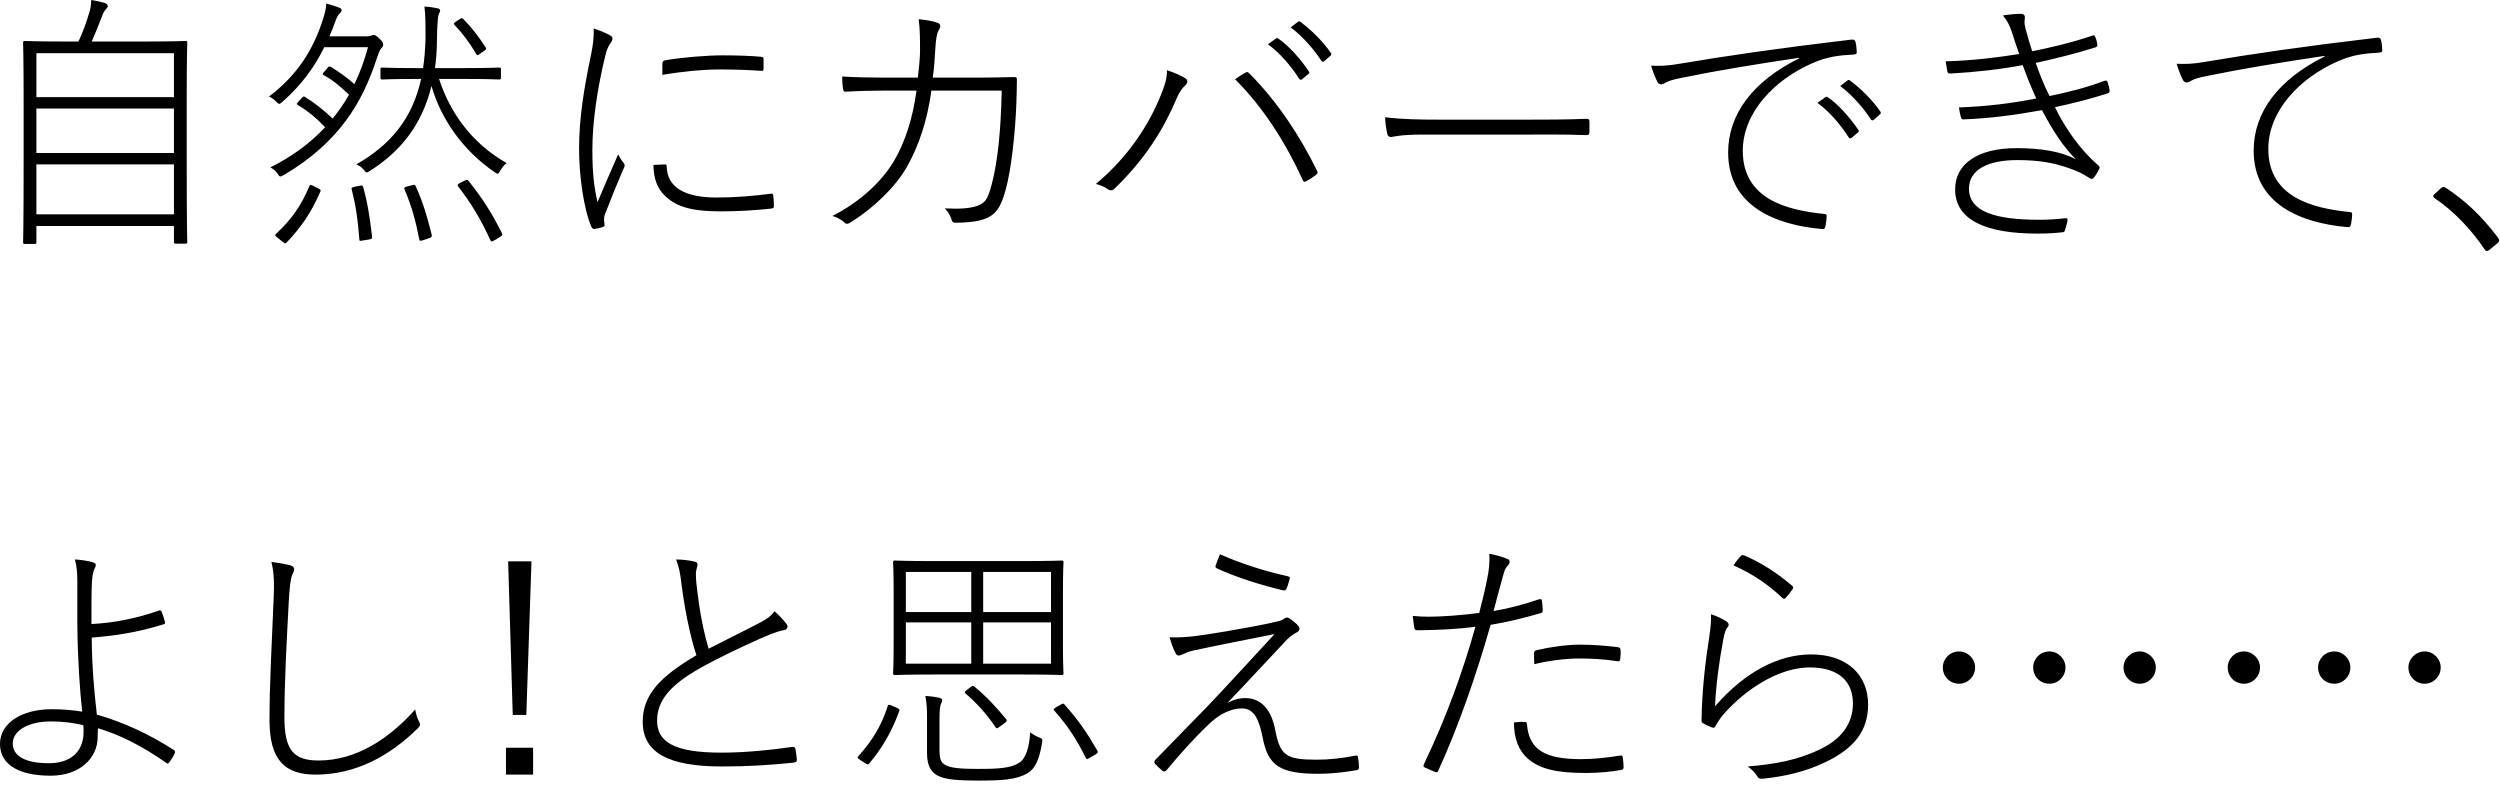 <svg width="129" height="41" viewBox="0 0 129 41" fill="none" xmlns="http://www.w3.org/2000/svg">
<path d="M1.878 11.662V12.502C1.878 12.572 1.864 12.586 1.78 12.586H1.29C1.206 12.586 1.192 12.572 1.192 12.502C1.192 12.418 1.22 11.816 1.22 8.106V5.516C1.22 2.912 1.192 2.282 1.192 2.212C1.192 2.128 1.206 2.114 1.29 2.114C1.374 2.114 1.864 2.142 3.264 2.142H4.048C4.286 1.638 4.44 1.204 4.622 0.602C4.664 0.462 4.706 0.224 4.706 9.29832e-06C4.972 0.042 5.224 0.098 5.406 0.154C5.518 0.196 5.56 0.252 5.56 0.308C5.56 0.364 5.532 0.406 5.49 0.448C5.392 0.546 5.322 0.672 5.28 0.798C5.112 1.232 4.972 1.596 4.734 2.142H7.59C8.99 2.142 9.48 2.114 9.564 2.114C9.648 2.114 9.662 2.128 9.662 2.212C9.662 2.282 9.634 2.912 9.634 5.208V8.092C9.634 11.816 9.662 12.418 9.662 12.488C9.662 12.558 9.648 12.572 9.564 12.572H9.074C8.99 12.572 8.976 12.558 8.976 12.488V11.662H1.878ZM1.878 5.012H8.976V2.744H1.878V5.012ZM1.878 5.6V7.896H8.976V5.6H1.878ZM1.878 8.484V11.06H8.976V8.484H1.878ZM17 1.876H18.932C19.002 1.876 19.072 1.862 19.114 1.848C19.17 1.834 19.226 1.806 19.282 1.806C19.352 1.806 19.408 1.834 19.562 1.974C19.73 2.142 19.772 2.198 19.772 2.282C19.772 2.38 19.744 2.422 19.674 2.492C19.59 2.576 19.506 2.814 19.422 3.08C18.722 5.18 17.588 7.294 14.648 9.03C14.438 9.142 14.438 9.142 14.312 8.946C14.214 8.806 14.088 8.708 13.948 8.638C15.096 8.064 16.02 7.378 16.776 6.566C16.328 6.09 15.866 5.712 15.362 5.418C15.292 5.376 15.306 5.348 15.404 5.236L15.572 5.054C15.656 4.956 15.684 4.97 15.754 5.012C16.216 5.292 16.734 5.712 17.168 6.118C17.476 5.726 17.77 5.32 18.008 4.886C17.574 4.466 17.168 4.13 16.706 3.878C16.636 3.836 16.636 3.808 16.748 3.682L16.902 3.5C16.972 3.416 17 3.416 17.084 3.458C17.448 3.682 17.896 3.99 18.288 4.34C18.582 3.738 18.806 3.108 18.988 2.436H16.734C16.23 3.458 15.572 4.368 14.592 5.236C14.424 5.39 14.396 5.404 14.242 5.236C14.13 5.124 14.004 5.026 13.878 4.984C15.264 3.934 16.146 2.66 16.678 0.952C16.776 0.644 16.832 0.406 16.832 0.182C17.098 0.252 17.28 0.308 17.462 0.378C17.574 0.42 17.63 0.462 17.63 0.518C17.63 0.588 17.588 0.63 17.532 0.686C17.462 0.756 17.392 0.868 17.322 1.05C17.224 1.33 17.112 1.61 17 1.876ZM24 4.074H22.656C23.244 5.88 24.392 7.42 26.142 8.414C26.016 8.512 25.904 8.652 25.82 8.792C25.708 9.002 25.708 9.002 25.512 8.876C23.874 7.756 22.754 6.132 22.264 4.438C21.76 6.496 20.626 7.84 19.086 8.82C18.904 8.932 18.904 8.932 18.764 8.75C18.652 8.624 18.554 8.554 18.386 8.484C20.164 7.462 21.27 6.132 21.732 4.074H21.424C20.206 4.074 19.8 4.102 19.73 4.102C19.646 4.102 19.632 4.088 19.632 4.004V3.584C19.632 3.5 19.646 3.486 19.73 3.486C19.8 3.486 20.206 3.514 21.424 3.514H21.83C21.9 3.052 21.942 2.548 21.956 2.002C21.956 1.12 21.956 0.784 21.9 0.336C22.124 0.35 22.334 0.378 22.544 0.42C22.656 0.434 22.712 0.49 22.712 0.532C22.712 0.602 22.67 0.658 22.642 0.728C22.6 0.826 22.558 1.176 22.544 2.142C22.544 2.632 22.502 3.08 22.446 3.514H24C25.274 3.514 25.68 3.486 25.75 3.486C25.834 3.486 25.848 3.5 25.848 3.584V4.004C25.848 4.088 25.834 4.102 25.75 4.102C25.68 4.102 25.274 4.074 24 4.074ZM18.316 9.632L18.54 9.59C18.68 9.562 18.708 9.562 18.736 9.646C18.96 10.416 19.086 11.228 19.198 12.208C19.212 12.306 19.184 12.334 19.016 12.362L18.75 12.404C18.568 12.446 18.54 12.446 18.54 12.334C18.47 11.354 18.358 10.598 18.148 9.772C18.12 9.688 18.148 9.674 18.316 9.632ZM14.564 12.46L14.354 12.292C14.186 12.166 14.172 12.138 14.242 12.068C15.04 11.326 15.544 10.612 15.964 9.604C16.006 9.52 16.034 9.52 16.216 9.618L16.44 9.73C16.552 9.786 16.566 9.814 16.524 9.898C16.062 10.962 15.558 11.704 14.802 12.502C14.732 12.586 14.704 12.572 14.564 12.46ZM22.138 12.292L21.844 12.39C21.676 12.446 21.648 12.432 21.634 12.348C21.452 11.396 21.228 10.598 20.878 9.786C20.836 9.688 20.85 9.674 21.018 9.618L21.242 9.562C21.382 9.52 21.41 9.52 21.438 9.59C21.816 10.388 22.054 11.214 22.278 12.124C22.292 12.208 22.278 12.25 22.138 12.292ZM25.764 12.25L25.554 12.376C25.386 12.474 25.344 12.488 25.302 12.39C24.798 11.298 24.322 10.5 23.65 9.632C23.58 9.548 23.608 9.506 23.748 9.436L23.972 9.324C24.084 9.268 24.126 9.268 24.168 9.324C24.868 10.192 25.372 10.976 25.904 12.04C25.946 12.124 25.918 12.152 25.764 12.25ZM23.538 1.106L23.734 0.98C23.818 0.924 23.846 0.924 23.902 0.98C24.28 1.358 24.672 1.834 25.05 2.436C25.106 2.52 25.092 2.548 25.008 2.604L24.77 2.772C24.644 2.87 24.63 2.87 24.574 2.786C24.21 2.17 23.846 1.694 23.454 1.288C23.398 1.232 23.412 1.19 23.538 1.106ZM30.636 1.47C30.902 1.554 31.28 1.708 31.448 1.806C31.574 1.876 31.602 1.918 31.602 1.974C31.602 2.058 31.588 2.114 31.504 2.226C31.392 2.38 31.308 2.562 31.252 2.8C30.818 4.55 30.566 6.314 30.566 7.742C30.566 8.89 30.65 9.66 30.832 10.43C31.182 9.59 31.476 8.932 31.896 7.966C31.98 8.134 32.078 8.288 32.176 8.4C32.218 8.456 32.232 8.484 32.232 8.526C32.232 8.596 32.204 8.652 32.162 8.736C31.84 9.478 31.56 10.164 31.238 11.004C31.196 11.088 31.168 11.214 31.168 11.326C31.168 11.438 31.196 11.508 31.196 11.606C31.196 11.648 31.182 11.676 31.126 11.704C31 11.76 30.776 11.802 30.65 11.816C30.594 11.816 30.538 11.76 30.51 11.69C30.118 10.78 29.88 9.058 29.88 7.672C29.88 6.076 30.146 4.494 30.496 2.828C30.608 2.282 30.65 1.904 30.636 1.47ZM33.716 8.512L34.304 8.484C34.374 8.484 34.402 8.498 34.402 8.596C34.43 9.674 35.34 10.192 36.978 10.192C37.958 10.192 38.938 10.108 39.764 9.996C39.862 9.982 39.89 9.996 39.904 10.122C39.918 10.234 39.932 10.472 39.932 10.598C39.932 10.724 39.932 10.738 39.778 10.766C38.966 10.85 38.154 10.906 37.188 10.906C35.83 10.906 34.962 10.724 34.332 10.122C33.912 9.73 33.73 9.226 33.716 8.512ZM34.178 3.864C34.178 3.626 34.178 3.444 34.178 3.304C34.178 3.178 34.206 3.136 34.332 3.108C35.242 2.954 36.502 2.856 37.286 2.856C38.084 2.856 38.77 2.884 39.232 2.926C39.386 2.94 39.4 2.954 39.4 3.066C39.4 3.206 39.4 3.402 39.4 3.542C39.4 3.654 39.372 3.668 39.26 3.654C38.7 3.612 37.916 3.584 37.132 3.584C36.292 3.584 35.228 3.682 34.178 3.864ZM45.556 4.004H47.362C47.418 3.542 47.474 2.94 47.474 2.646C47.474 2.044 47.474 1.526 47.404 0.994C47.796 1.022 48.146 1.092 48.37 1.176C48.538 1.232 48.566 1.358 48.44 1.554C48.342 1.708 48.286 2.03 48.258 2.59C48.23 3.066 48.202 3.514 48.132 4.004H50.596C51.184 4.004 51.73 3.99 52.29 3.976C52.458 3.976 52.472 3.99 52.472 4.13C52.472 4.48 52.458 4.9 52.444 5.348C52.388 6.86 52.178 8.736 51.912 9.716C51.66 10.696 51.38 11.102 50.764 11.312C50.442 11.438 49.826 11.494 49.294 11.494C49.182 11.494 49.14 11.452 49.112 11.368C49.042 11.13 48.944 10.948 48.748 10.752C49.532 10.794 50.078 10.752 50.456 10.612C50.862 10.458 50.988 10.248 51.198 9.408C51.478 8.302 51.646 6.776 51.688 4.676H48.062C47.838 6.244 47.418 7.518 46.788 8.624C46.214 9.632 45.08 10.752 43.834 11.508C43.736 11.564 43.652 11.564 43.582 11.494C43.47 11.368 43.204 11.214 42.952 11.144C44.38 10.416 45.486 9.38 46.116 8.33C46.69 7.364 47.096 6.132 47.292 4.676H45.57C44.968 4.676 44.338 4.69 43.652 4.732C43.526 4.732 43.526 4.704 43.498 4.564C43.47 4.41 43.456 4.144 43.456 3.948C44.198 3.99 44.842 4.004 45.556 4.004ZM56.548 9.492C58.256 8.064 59.306 6.398 59.908 4.886C60.104 4.396 60.216 4.074 60.216 3.626C60.58 3.738 60.958 3.906 61.154 4.032C61.322 4.144 61.28 4.284 61.168 4.396C61.014 4.536 60.86 4.732 60.72 5.068C60.048 6.65 59.11 8.19 57.514 9.73C57.402 9.842 57.276 9.842 57.178 9.772C57.052 9.674 56.828 9.562 56.548 9.492ZM63.73 4.088C63.884 3.976 64.108 3.836 64.234 3.766C64.346 3.696 64.374 3.696 64.472 3.794C65.942 5.264 67.118 7.098 67.944 8.778C68 8.89 68.014 8.946 67.902 9.03C67.79 9.114 67.566 9.268 67.398 9.352C67.3 9.408 67.258 9.394 67.216 9.282C66.39 7.462 65.242 5.6 63.73 4.088ZM65.424 2.282L65.844 1.988C65.886 1.96 65.914 1.96 65.956 1.988C66.516 2.366 67.132 3.08 67.538 3.682C67.58 3.738 67.566 3.766 67.524 3.808L67.188 4.088C67.132 4.144 67.076 4.116 67.034 4.06C66.628 3.416 66.04 2.73 65.424 2.282ZM66.6 1.414L66.964 1.134C67.02 1.092 67.048 1.092 67.09 1.12C67.664 1.54 68.266 2.142 68.672 2.73C68.714 2.8 68.7 2.842 68.644 2.884L68.322 3.164C68.266 3.206 68.224 3.192 68.182 3.136C67.804 2.548 67.202 1.862 66.6 1.414ZM78.837 6.944H73.377C72.229 6.944 71.851 7.07 71.781 7.07C71.669 7.07 71.613 7.028 71.585 6.902C71.529 6.692 71.473 6.3 71.473 6.048C72.313 6.16 73.279 6.174 74.357 6.174H78.809C79.733 6.174 80.755 6.174 81.819 6.132C81.973 6.132 82.015 6.146 82.015 6.286C82.015 6.426 82.015 6.664 82.015 6.804C82.015 6.958 81.973 6.972 81.819 6.972C80.769 6.93 79.733 6.944 78.837 6.944ZM92.84 3.01L92.826 2.982C90.586 3.318 88.598 3.64 86.764 4.018C86.274 4.116 86.12 4.172 85.966 4.256C85.868 4.312 85.784 4.354 85.714 4.354C85.644 4.354 85.56 4.298 85.532 4.242C85.42 4.032 85.294 3.71 85.196 3.388C85.63 3.402 85.966 3.416 86.75 3.276C88.976 2.898 91.734 2.492 95.528 2.044C95.64 2.03 95.71 2.058 95.738 2.142C95.78 2.282 95.808 2.548 95.808 2.674C95.808 2.772 95.78 2.8 95.654 2.814C94.856 2.856 94.268 2.926 93.484 3.276C91.552 4.13 89.928 5.81 89.928 7.784C89.928 10.276 92.21 10.836 94.058 11.032C94.226 11.046 94.254 11.06 94.254 11.144C94.254 11.298 94.226 11.508 94.198 11.648C94.17 11.788 94.142 11.83 93.988 11.816C91.664 11.606 89.172 10.668 89.172 7.868C89.172 5.88 90.46 4.186 92.84 3.01ZM93.778 5.306L94.198 5.012C94.24 4.984 94.268 4.984 94.31 5.012C94.87 5.39 95.486 6.104 95.892 6.706C95.934 6.762 95.92 6.79 95.878 6.832L95.542 7.112C95.486 7.168 95.43 7.14 95.388 7.084C94.982 6.44 94.394 5.754 93.778 5.306ZM94.954 4.438L95.318 4.158C95.374 4.116 95.402 4.116 95.444 4.144C96.018 4.564 96.62 5.166 97.026 5.754C97.068 5.824 97.054 5.866 96.998 5.908L96.676 6.188C96.62 6.23 96.578 6.216 96.536 6.16C96.158 5.572 95.556 4.886 94.954 4.438ZM104.189 2.786C104.063 2.436 103.979 2.17 103.825 1.694C103.685 1.274 103.573 1.064 103.349 0.798C103.685 0.742 104.077 0.714 104.287 0.714C104.413 0.714 104.483 0.784 104.483 0.868C104.483 0.91 104.483 0.98 104.469 1.064C104.455 1.19 104.469 1.316 104.581 1.708C104.665 2.016 104.749 2.31 104.861 2.646C105.813 2.45 106.821 2.226 107.983 1.834C108.053 1.82 108.067 1.806 108.109 1.89C108.165 2.016 108.207 2.17 108.221 2.282C108.235 2.38 108.207 2.422 108.109 2.45C107.031 2.786 106.051 3.024 105.043 3.248C105.239 3.794 105.421 4.298 105.757 4.956C106.751 4.746 107.661 4.522 108.585 4.172C108.683 4.144 108.725 4.158 108.753 4.242C108.795 4.368 108.837 4.508 108.851 4.634C108.865 4.732 108.851 4.788 108.767 4.816C107.843 5.11 106.961 5.334 106.037 5.53C106.569 6.636 107.367 7.756 108.263 8.526C108.333 8.582 108.361 8.624 108.319 8.722C108.249 8.862 108.151 9.03 108.053 9.156C107.969 9.254 107.913 9.254 107.787 9.17C107.493 8.96 107.129 8.806 106.765 8.68C106.023 8.414 105.239 8.26 104.091 8.26C102.593 8.26 101.599 8.75 101.599 9.73C101.599 10.92 102.957 11.34 105.211 11.34C105.701 11.34 106.135 11.312 106.583 11.256C106.681 11.256 106.695 11.298 106.681 11.396C106.653 11.536 106.611 11.69 106.569 11.83C106.541 11.942 106.513 11.97 106.429 11.984C106.051 12.026 105.659 12.054 105.127 12.054C102.467 12.054 100.885 11.354 100.885 9.772C100.885 8.456 102.047 7.644 104.049 7.644C105.295 7.644 106.345 7.812 107.115 8.218C106.415 7.518 105.939 6.748 105.365 5.684C103.965 5.936 102.733 6.104 101.333 6.16C101.235 6.16 101.207 6.146 101.179 6.034C101.137 5.866 101.095 5.684 101.081 5.544C102.551 5.488 103.783 5.334 105.071 5.082C104.819 4.536 104.595 3.976 104.371 3.36C103.279 3.57 101.949 3.724 100.647 3.794C100.549 3.794 100.507 3.794 100.479 3.668C100.451 3.514 100.423 3.346 100.395 3.164C101.711 3.136 103.167 2.954 104.189 2.786ZM119.957 2.912L119.943 2.884C117.703 3.22 115.715 3.542 113.881 3.92C113.391 4.018 113.237 4.074 113.083 4.158C112.985 4.214 112.901 4.256 112.831 4.256C112.761 4.256 112.677 4.2 112.649 4.144C112.537 3.934 112.411 3.612 112.313 3.29C112.747 3.304 113.083 3.318 113.867 3.178C116.093 2.8 118.851 2.394 122.645 1.946C122.757 1.932 122.827 1.96 122.855 2.044C122.897 2.184 122.925 2.45 122.925 2.576C122.925 2.674 122.897 2.702 122.771 2.716C121.973 2.758 121.385 2.828 120.601 3.178C118.669 4.032 117.045 5.712 117.045 7.686C117.045 10.178 119.327 10.738 121.175 10.934C121.343 10.948 121.371 10.962 121.371 11.046C121.371 11.2 121.343 11.41 121.315 11.55C121.287 11.69 121.259 11.732 121.105 11.718C118.781 11.508 116.289 10.57 116.289 7.77C116.289 5.782 117.577 4.088 119.957 2.912ZM125.611 10.024L125.933 9.73C125.989 9.688 126.031 9.646 126.073 9.646C126.115 9.646 126.157 9.66 126.241 9.716C127.235 10.374 128.047 11.144 128.887 12.25C128.943 12.32 128.957 12.362 128.957 12.404C128.957 12.446 128.943 12.488 128.859 12.558L128.467 12.88C128.411 12.922 128.369 12.95 128.341 12.95C128.285 12.95 128.243 12.936 128.187 12.838C127.473 11.788 126.591 10.878 125.639 10.234C125.569 10.192 125.555 10.15 125.555 10.122C125.555 10.094 125.569 10.066 125.611 10.024ZM4.718 32.2C5.852 32.144 7.028 31.92 8.218 31.5C8.26 31.486 8.302 31.5 8.33 31.542C8.386 31.682 8.484 31.948 8.512 32.102C8.526 32.172 8.498 32.2 8.442 32.214C7.098 32.634 5.95 32.802 4.732 32.9C4.746 34.398 4.858 35.672 4.998 36.876C6.258 37.226 7.672 37.856 8.988 38.71C9.03 38.752 9.044 38.794 9.03 38.836C8.974 38.99 8.806 39.242 8.722 39.354C8.68 39.396 8.652 39.41 8.61 39.382C7.28 38.458 6.174 37.912 5.054 37.576C5.054 37.66 5.04 37.828 5.04 38.024C5.04 39.144 4.088 40.026 2.618 40.026C0.84 40.026 -4.67598e-05 39.368 -4.67598e-05 38.388C-4.67598e-05 37.268 1.19 36.596 2.646 36.596C3.234 36.596 3.752 36.638 4.242 36.722C4.116 35.588 4.004 33.964 3.99 32.186C3.99 31.528 3.99 30.604 3.99 29.96C3.99 29.596 3.962 29.204 3.864 28.868C4.158 28.882 4.55 28.938 4.816 29.022C4.956 29.078 4.97 29.148 4.914 29.274C4.83 29.442 4.774 29.582 4.746 29.988C4.718 30.45 4.718 31.248 4.718 32.2ZM4.298 37.422C3.752 37.282 3.15 37.226 2.632 37.226C1.414 37.226 0.658 37.73 0.658 38.36C0.658 39.046 1.358 39.382 2.534 39.382C3.556 39.382 4.312 38.864 4.312 37.758C4.312 37.632 4.312 37.534 4.298 37.422ZM14.004 28.994C14.34 29.036 14.746 29.106 14.998 29.176C15.124 29.218 15.18 29.288 15.18 29.372C15.18 29.47 15.124 29.554 15.068 29.694C14.998 29.848 14.942 30.296 14.9 31.052C14.788 33.152 14.676 35.182 14.676 37.03C14.676 38.724 15.166 39.242 16.44 39.242C18.372 39.242 20.08 38.122 21.424 36.61C21.466 36.862 21.536 37.072 21.634 37.254C21.662 37.31 21.676 37.352 21.676 37.394C21.676 37.45 21.634 37.506 21.55 37.59C20.094 39.018 18.344 39.97 16.286 39.97C14.704 39.97 13.906 39.228 13.906 37.156C13.906 35.294 14.032 33.054 14.116 30.968C14.158 30.086 14.144 29.568 14.004 28.994ZM27.424 28.966L27.158 36.89H26.458L26.22 28.966H27.424ZM26.108 38.584H27.508V39.97H26.108V38.584ZM34.886 28.868C35.208 28.868 35.642 28.924 35.852 28.98C35.964 29.008 35.992 29.064 35.992 29.12C35.992 29.26 35.908 29.4 35.908 29.596C35.908 29.904 35.936 30.17 35.978 30.478C36.104 31.57 36.3 32.578 36.566 33.474C37.434 33.026 38.358 32.578 39.212 32.13C39.618 31.92 39.786 31.78 39.968 31.542C40.192 31.738 40.43 31.99 40.584 32.2C40.682 32.326 40.64 32.494 40.416 32.522C40.094 32.578 39.604 32.788 39.184 32.97C38.246 33.39 37.028 33.964 36.09 34.496C34.634 35.322 33.906 36.12 33.906 37.184C33.906 38.262 34.746 38.836 37.21 38.836C38.442 38.836 39.702 38.71 40.878 38.542C40.99 38.528 41.032 38.57 41.046 38.654C41.074 38.822 41.102 39.004 41.116 39.172C41.13 39.284 41.088 39.34 40.934 39.354C39.702 39.48 38.61 39.55 37.252 39.55C34.508 39.55 33.164 38.85 33.164 37.24C33.164 35.854 34.06 34.916 35.936 33.81C35.586 32.774 35.306 31.262 35.166 30.142C35.096 29.526 35.026 29.232 34.886 28.868ZM52.776 34.804H48.184C46.77 34.804 46.266 34.832 46.182 34.832C46.098 34.832 46.084 34.818 46.084 34.734C46.084 34.664 46.112 34.3 46.112 33.236V30.52C46.112 29.47 46.084 29.106 46.084 29.022C46.084 28.938 46.098 28.924 46.182 28.924C46.266 28.924 46.77 28.952 48.184 28.952H52.776C54.204 28.952 54.708 28.924 54.778 28.924C54.862 28.924 54.876 28.938 54.876 29.022C54.876 29.106 54.848 29.47 54.848 30.52V33.236C54.848 34.3 54.876 34.664 54.876 34.734C54.876 34.818 54.862 34.832 54.778 34.832C54.708 34.832 54.204 34.804 52.776 34.804ZM50.116 32.116H46.742V34.244H50.116V32.116ZM50.732 32.116V34.244H54.232V32.116H50.732ZM50.116 31.584V29.512H46.742V31.584H50.116ZM50.732 31.584H54.232V29.512H50.732V31.584ZM48.478 37.086V38.682C48.478 39.172 48.548 39.354 48.8 39.48C49.052 39.634 49.626 39.676 50.452 39.676C51.558 39.676 52.174 39.634 52.594 39.354C52.916 39.172 53.126 38.542 53.154 37.786C53.28 37.884 53.42 37.968 53.588 38.038C53.798 38.122 53.798 38.122 53.77 38.332C53.616 39.284 53.378 39.69 53.014 39.9C52.454 40.236 51.698 40.278 50.466 40.278C49.514 40.278 48.786 40.236 48.394 40.026C48.1 39.872 47.834 39.592 47.834 38.864V37.002C47.834 36.652 47.82 36.288 47.75 35.91C48.016 35.924 48.296 35.966 48.478 36.008C48.576 36.036 48.618 36.078 48.618 36.12C48.618 36.176 48.604 36.232 48.562 36.302C48.506 36.4 48.478 36.652 48.478 37.086ZM54.512 36.484L54.708 36.372C54.848 36.288 54.876 36.288 54.932 36.358C55.66 37.17 56.108 37.842 56.626 38.738C56.668 38.822 56.654 38.85 56.5 38.948L56.276 39.074C56.094 39.186 56.08 39.2 56.024 39.102C55.548 38.136 55.072 37.422 54.4 36.666C54.344 36.596 54.358 36.582 54.512 36.484ZM44.628 39.368L44.404 39.228C44.236 39.116 44.222 39.088 44.292 39.018C45.006 38.22 45.482 37.45 45.804 36.442C45.832 36.344 45.86 36.344 46.028 36.414L46.252 36.512C46.42 36.596 46.434 36.61 46.406 36.68C46.014 37.758 45.524 38.598 44.852 39.396C44.782 39.48 44.768 39.452 44.628 39.368ZM51.824 37.324L51.628 37.464C51.446 37.604 51.432 37.604 51.376 37.534C50.928 36.862 50.41 36.288 49.822 35.784C49.752 35.714 49.766 35.7 49.906 35.588L50.088 35.448C50.186 35.378 50.214 35.378 50.284 35.434C50.914 35.952 51.404 36.484 51.908 37.1C51.978 37.184 51.964 37.212 51.824 37.324ZM62.954 28.602C64.06 29.092 65.306 29.484 66.454 29.736C66.566 29.764 66.566 29.806 66.538 29.918C66.496 30.072 66.426 30.282 66.384 30.38C66.356 30.45 66.3 30.478 66.216 30.464C65.04 30.184 63.752 29.778 62.8 29.33C62.73 29.302 62.702 29.26 62.73 29.176C62.786 28.994 62.87 28.798 62.954 28.602ZM60.35 32.886C61.246 32.914 61.904 32.802 63.262 32.578C64.396 32.382 65.25 32.228 65.936 32.06C66.132 32.018 66.216 31.962 66.286 31.906C66.328 31.878 66.384 31.864 66.426 31.864C66.468 31.864 66.496 31.878 66.552 31.92C66.692 32.018 66.86 32.144 66.972 32.27C67.028 32.326 67.056 32.396 67.056 32.438C67.056 32.508 67.014 32.578 66.93 32.62C66.776 32.704 66.608 32.802 66.412 32.998C65.432 34.034 64.34 35.224 63.332 36.274C63.612 36.12 63.906 36.022 64.256 36.022C65.082 36.022 65.6 36.624 65.796 37.646C66.062 38.99 66.342 39.2 67.952 39.2C68.582 39.2 69.226 39.13 69.94 38.99C70.038 38.976 70.066 38.99 70.08 39.116C70.108 39.298 70.122 39.452 70.122 39.606C70.122 39.704 70.066 39.732 69.968 39.746C69.338 39.858 68.624 39.928 68.036 39.928C66.048 39.928 65.446 39.508 65.166 38.122C64.97 37.114 64.718 36.554 64.074 36.554C63.542 36.554 62.912 36.834 62.352 37.394C61.61 38.094 60.84 38.962 60.168 39.774C60.112 39.816 60.042 39.816 59.986 39.774C59.846 39.662 59.72 39.536 59.594 39.41C59.538 39.354 59.566 39.256 59.622 39.2C60.7 38.094 61.764 37.002 62.296 36.456C63.304 35.406 64.452 34.132 65.768 32.718C64.102 33.054 62.842 33.292 61.554 33.572C61.316 33.628 61.162 33.698 61.05 33.754C60.938 33.81 60.882 33.824 60.798 33.824C60.742 33.824 60.714 33.796 60.658 33.698C60.56 33.53 60.434 33.18 60.35 32.886ZM77.07 31.528C77.756 31.416 78.582 31.206 79.408 30.926C79.506 30.898 79.548 30.912 79.562 31.01C79.576 31.122 79.604 31.304 79.604 31.444C79.604 31.57 79.604 31.612 79.492 31.64C78.582 31.906 77.756 32.102 76.916 32.242C76.132 34.986 75.236 37.52 74.214 39.774C74.172 39.858 74.13 39.858 74.046 39.83C73.934 39.788 73.654 39.662 73.5 39.592C73.444 39.564 73.444 39.508 73.472 39.438C74.648 36.974 75.474 34.678 76.132 32.34C75.194 32.466 74.228 32.508 73.178 32.522C73.038 32.522 72.996 32.494 72.982 32.41C72.954 32.256 72.912 31.948 72.898 31.78C73.15 31.808 73.416 31.822 73.724 31.822C74.368 31.822 75.404 31.752 76.328 31.626C76.538 30.814 76.636 30.394 76.734 29.89C76.818 29.498 76.888 28.994 76.846 28.574C77.168 28.63 77.574 28.742 77.812 28.854C77.868 28.882 77.896 28.924 77.896 28.994C77.896 29.064 77.868 29.12 77.784 29.204C77.686 29.302 77.63 29.428 77.546 29.75C77.378 30.352 77.238 30.87 77.07 31.528ZM78.12 37.282C78.288 37.254 78.54 37.24 78.666 37.254C78.764 37.254 78.778 37.268 78.792 37.38C78.904 38.71 79.744 39.172 81.592 39.172C82.278 39.172 82.978 39.088 83.566 38.99C83.678 38.976 83.72 38.976 83.734 39.088C83.762 39.256 83.776 39.438 83.776 39.578C83.776 39.69 83.748 39.718 83.636 39.732C83.174 39.816 82.502 39.886 81.858 39.886C80.43 39.886 79.492 39.718 78.834 39.144C78.372 38.738 78.12 38.122 78.12 37.282ZM79.17 34.272C79.156 34.104 79.156 33.852 79.156 33.712C79.156 33.614 79.184 33.572 79.31 33.544C79.954 33.39 80.85 33.264 81.494 33.264C82.096 33.264 82.796 33.306 83.454 33.39C83.58 33.404 83.608 33.446 83.622 33.544C83.636 33.67 83.622 33.838 83.608 33.978C83.594 34.118 83.552 34.132 83.454 34.118C82.74 34.006 82.082 33.978 81.452 33.978C80.78 33.978 79.828 34.104 79.17 34.272ZM89.451 29.176C89.563 28.994 89.717 28.798 89.815 28.7C89.871 28.644 89.899 28.63 89.997 28.658C90.879 29.036 91.649 29.526 92.475 30.226C92.545 30.282 92.545 30.324 92.503 30.394C92.419 30.52 92.279 30.702 92.139 30.856C92.083 30.912 92.027 30.912 91.957 30.842C91.257 30.17 90.431 29.61 89.451 29.176ZM88.289 31.696C88.569 31.78 88.919 31.948 89.073 32.06C89.227 32.158 89.227 32.27 89.143 32.368C89.045 32.466 88.975 32.69 88.919 33.012C88.723 34.034 88.527 35.448 88.499 36.442C90.067 34.636 91.803 33.768 93.455 33.768C95.317 33.768 96.395 34.832 96.395 36.358C96.395 37.73 95.639 38.612 94.281 39.284C93.119 39.858 92.013 40.068 90.977 40.18C90.795 40.194 90.739 40.166 90.683 40.068C90.571 39.886 90.403 39.704 90.179 39.55C91.551 39.438 92.755 39.228 93.903 38.668C94.981 38.164 95.611 37.366 95.611 36.302C95.611 35.21 94.939 34.44 93.371 34.44C92.013 34.44 90.417 35.294 89.143 36.624C88.793 37.002 88.667 37.198 88.513 37.478C88.457 37.576 88.415 37.562 88.331 37.534C88.177 37.478 88.009 37.394 87.883 37.324C87.827 37.296 87.799 37.268 87.799 37.156C87.827 35.616 87.981 34.23 88.205 32.816C88.261 32.424 88.303 32.06 88.289 31.696ZM105.752 33.614C106.2 33.614 106.578 33.992 106.578 34.44C106.578 34.916 106.2 35.28 105.752 35.28C105.276 35.28 104.912 34.916 104.912 34.44C104.912 33.992 105.276 33.614 105.752 33.614ZM101.09 33.614C101.538 33.614 101.916 33.992 101.916 34.44C101.916 34.916 101.538 35.28 101.09 35.28C100.614 35.28 100.25 34.916 100.25 34.44C100.25 33.992 100.614 33.614 101.09 33.614ZM110.414 33.614C110.862 33.614 111.24 33.992 111.24 34.44C111.24 34.916 110.862 35.28 110.414 35.28C109.952 35.28 109.574 34.916 109.574 34.44C109.574 33.992 109.952 33.614 110.414 33.614ZM120.452 33.614C120.9 33.614 121.278 33.992 121.278 34.44C121.278 34.916 120.9 35.28 120.452 35.28C119.976 35.28 119.612 34.916 119.612 34.44C119.612 33.992 119.976 33.614 120.452 33.614ZM115.79 33.614C116.238 33.614 116.616 33.992 116.616 34.44C116.616 34.916 116.238 35.28 115.79 35.28C115.314 35.28 114.95 34.916 114.95 34.44C114.95 33.992 115.314 33.614 115.79 33.614ZM125.114 33.614C125.562 33.614 125.94 33.992 125.94 34.44C125.94 34.916 125.562 35.28 125.114 35.28C124.652 35.28 124.274 34.916 124.274 34.44C124.274 33.992 124.652 33.614 125.114 33.614Z" fill="black"/>
</svg>

